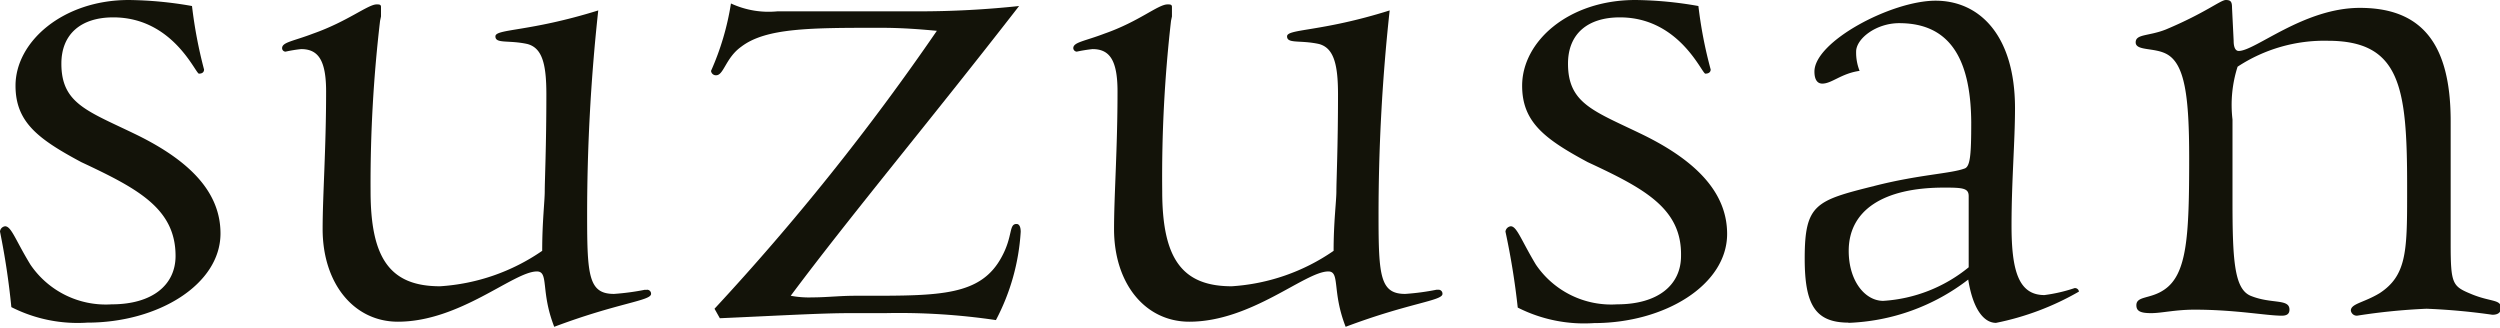<svg xmlns="http://www.w3.org/2000/svg" viewBox="0 0 107.94 14.15"><defs><style>.cls-1{isolation:isolate;}.cls-2{mix-blend-mode:multiply;}.cls-3{fill:#131309;}</style></defs><title>suzusan_logo_black</title><g class="cls-1"><g id="Ebene_2" data-name="Ebene 2"><g id="Ebene_1-2" data-name="Ebene 1"><g class="cls-2"><path class="cls-3" d="M8.81,3c0,.11-.07.18-.22.18S7.47.75,4.89.75c-1.38,0-2.24.71-2.24,2,0,1.75,1.16,2.05,3.29,3.09C8.29,7,9.52,8.36,9.52,10.08c0,2.2-2.69,3.85-5.75,3.85a6.33,6.33,0,0,1-3.28-.67A32.12,32.12,0,0,0,0,10a.25.25,0,0,1,.22-.23c.27,0,.45.6,1.09,1.65a3.93,3.93,0,0,0,3.51,1.72c1.75,0,2.76-.83,2.76-2.09C7.58,9,5.94,8.14,3.51,7,1.64,6,.67,5.27.67,3.7.67,1.79,2.73,0,5.56,0A16.53,16.53,0,0,1,8.29.26,19.59,19.59,0,0,0,8.81,3"/><path class="cls-3" d="M16.41.9A60.16,60.16,0,0,0,16,8.25c0,2.88.82,4.11,3,4.11a8.73,8.73,0,0,0,4.41-1.53c0-1.27.11-2.13.11-2.58s.07-1.94.07-4.18c0-1.31-.18-2-.82-2.17-.82-.18-1.38,0-1.38-.33s1.46-.19,4.44-1.12a81.65,81.65,0,0,0-.48,8.88c0,2.58.07,3.36,1.16,3.36a10.61,10.61,0,0,0,1.34-.18.14.14,0,0,0,.08,0,.17.17,0,0,1,.18.18c0,.3-1.42.38-4.18,1.42-.6-1.53-.22-2.39-.75-2.39-1,0-3.32,2.17-6,2.17-1.9,0-3.25-1.65-3.25-4,0-1.46.15-3.44.15-5.94,0-1.35-.34-1.83-1.08-1.83a5.75,5.75,0,0,0-.67.11.15.15,0,0,1-.15-.15c0-.26.48-.3,1.34-.63C15,.93,15.89.19,16.26.19c.11,0,.19,0,.19.11V.71Z"/><path class="cls-3" d="M33.54.49c.64,0,1.38,0,2.24,0H38c.26,0,.82,0,1.68,0A40.83,40.83,0,0,0,44,.26c-3.88,5-7.24,9-9.86,12.51a4.26,4.26,0,0,0,.94.07c.59,0,1.19-.07,1.83-.07h.44c3.25,0,5,0,5.9-1.68.49-.9.3-1.42.64-1.42.11,0,.18.11.18.34A9.38,9.38,0,0,1,43,13.82a28.52,28.52,0,0,0-4.78-.3H36.68c-1.23,0-3.1.11-5.6.22l-.23-.41a104.93,104.93,0,0,0,9.6-12C39.78,1.27,39,1.2,38,1.2c-3,0-4.93,0-6,.82-.67.48-.75,1.23-1.08,1.23a.21.21,0,0,1-.22-.19A11.53,11.53,0,0,0,31.56.15a3.86,3.86,0,0,0,2,.34"/><path class="cls-3" d="M50.56.9a59.23,59.23,0,0,0-.38,7.35c0,2.88.83,4.11,3,4.11a8.7,8.7,0,0,0,4.4-1.53c0-1.27.12-2.13.12-2.58s.07-1.94.07-4.18c0-1.31-.19-2-.82-2.17-.82-.18-1.38,0-1.38-.33S57.05,1.38,60,.45a81.65,81.65,0,0,0-.48,8.88c0,2.58.07,3.36,1.15,3.36a10.56,10.56,0,0,0,1.35-.18s0,0,.07,0a.17.17,0,0,1,.19.18c0,.3-1.42.38-4.18,1.42-.6-1.53-.23-2.39-.75-2.39-1,0-3.32,2.17-6,2.17-1.91,0-3.25-1.65-3.25-4,0-1.46.15-3.44.15-5.94,0-1.35-.34-1.83-1.08-1.83a6.44,6.44,0,0,0-.68.11.16.16,0,0,1-.15-.15c0-.26.49-.3,1.35-.63C49.18.93,50,.19,50.41.19c.11,0,.19,0,.19.11V.71Z"/><path class="cls-3" d="M73.86,3c0,.11-.08.18-.23.18S72.51.75,69.94.75c-1.39,0-2.24.71-2.24,2,0,1.75,1.15,2.05,3.28,3.09,2.35,1.16,3.59,2.54,3.59,4.26,0,2.2-2.69,3.85-5.75,3.85a6.34,6.34,0,0,1-3.29-.67A32.12,32.12,0,0,0,65,10a.26.26,0,0,1,.23-.23c.26,0,.45.6,1.08,1.65a3.93,3.93,0,0,0,3.51,1.72c1.76,0,2.76-.83,2.76-2.09C72.62,9,71,8.14,68.55,7,66.69,6,65.72,5.27,65.72,3.7c0-1.91,2-3.7,4.89-3.7a16.33,16.33,0,0,1,2.72.26A18.67,18.67,0,0,0,73.86,3"/><path class="cls-3" d="M79.82,13.93c-1.46,0-1.9-.79-1.9-2.77,0-2.35.48-2.5,3-3.13,1.91-.49,3.29-.53,3.89-.75.26-.07.3-.6.3-2C85.09,2.39,84.08,1,82,1c-1,0-1.86.67-1.86,1.23a2.15,2.15,0,0,0,.15.83c-.79.11-1.2.55-1.61.55-.22,0-.34-.18-.34-.52,0-1.3,3.33-3.06,5.23-3.06S87,1.53,87,4.67c0,1.45-.15,3.13-.15,5.07s.3,3,1.42,3a6.86,6.86,0,0,0,1.3-.3.17.17,0,0,1,.19.15,11.81,11.81,0,0,1-3.58,1.35c-.53,0-1-.6-1.2-1.87a9,9,0,0,1-5.19,1.87M83.93,8.1c-2.65,0-4.11,1-4.11,2.73,0,1.31.71,2.16,1.49,2.16A6.46,6.46,0,0,0,85,11.54V8.47c0-.33-.22-.37-1-.37"/><path class="cls-3" d="M96.44,1.76c0,.29.08.44.22.44.71,0,2.81-1.86,5.23-1.86,2.69,0,3.92,1.57,3.92,4.89v2.2c0,.86,0,1.9,0,3.1,0,1.75.08,1.83.9,2.17s1.27.22,1.27.59c0,.19-.11.3-.37.3a27.4,27.4,0,0,0-2.84-.26,26.47,26.47,0,0,0-3,.3.26.26,0,0,1-.27-.22c0-.3.56-.34,1.24-.75,1.15-.75,1.19-1.79,1.19-4.18V8c0-4.26-.3-6.24-3.43-6.24a6.81,6.81,0,0,0-3.89,1.12,5.41,5.41,0,0,0-.22,2.28V8.63c0,2.57.07,3.84.78,4.14.9.37,1.68.11,1.68.6,0,.18-.11.26-.33.26-.67,0-2-.26-3.77-.26-.83,0-1.42.15-1.87.15s-.64-.08-.64-.34c0-.41.6-.26,1.2-.67,1-.67,1.08-2.35,1.08-5.68,0-2.65-.18-4.1-1-4.51-.53-.27-1.31-.12-1.31-.49s.56-.26,1.31-.56C95.21.56,95.88,0,96.1,0s.27.08.27.34Z"/></g></g></g></g></svg>